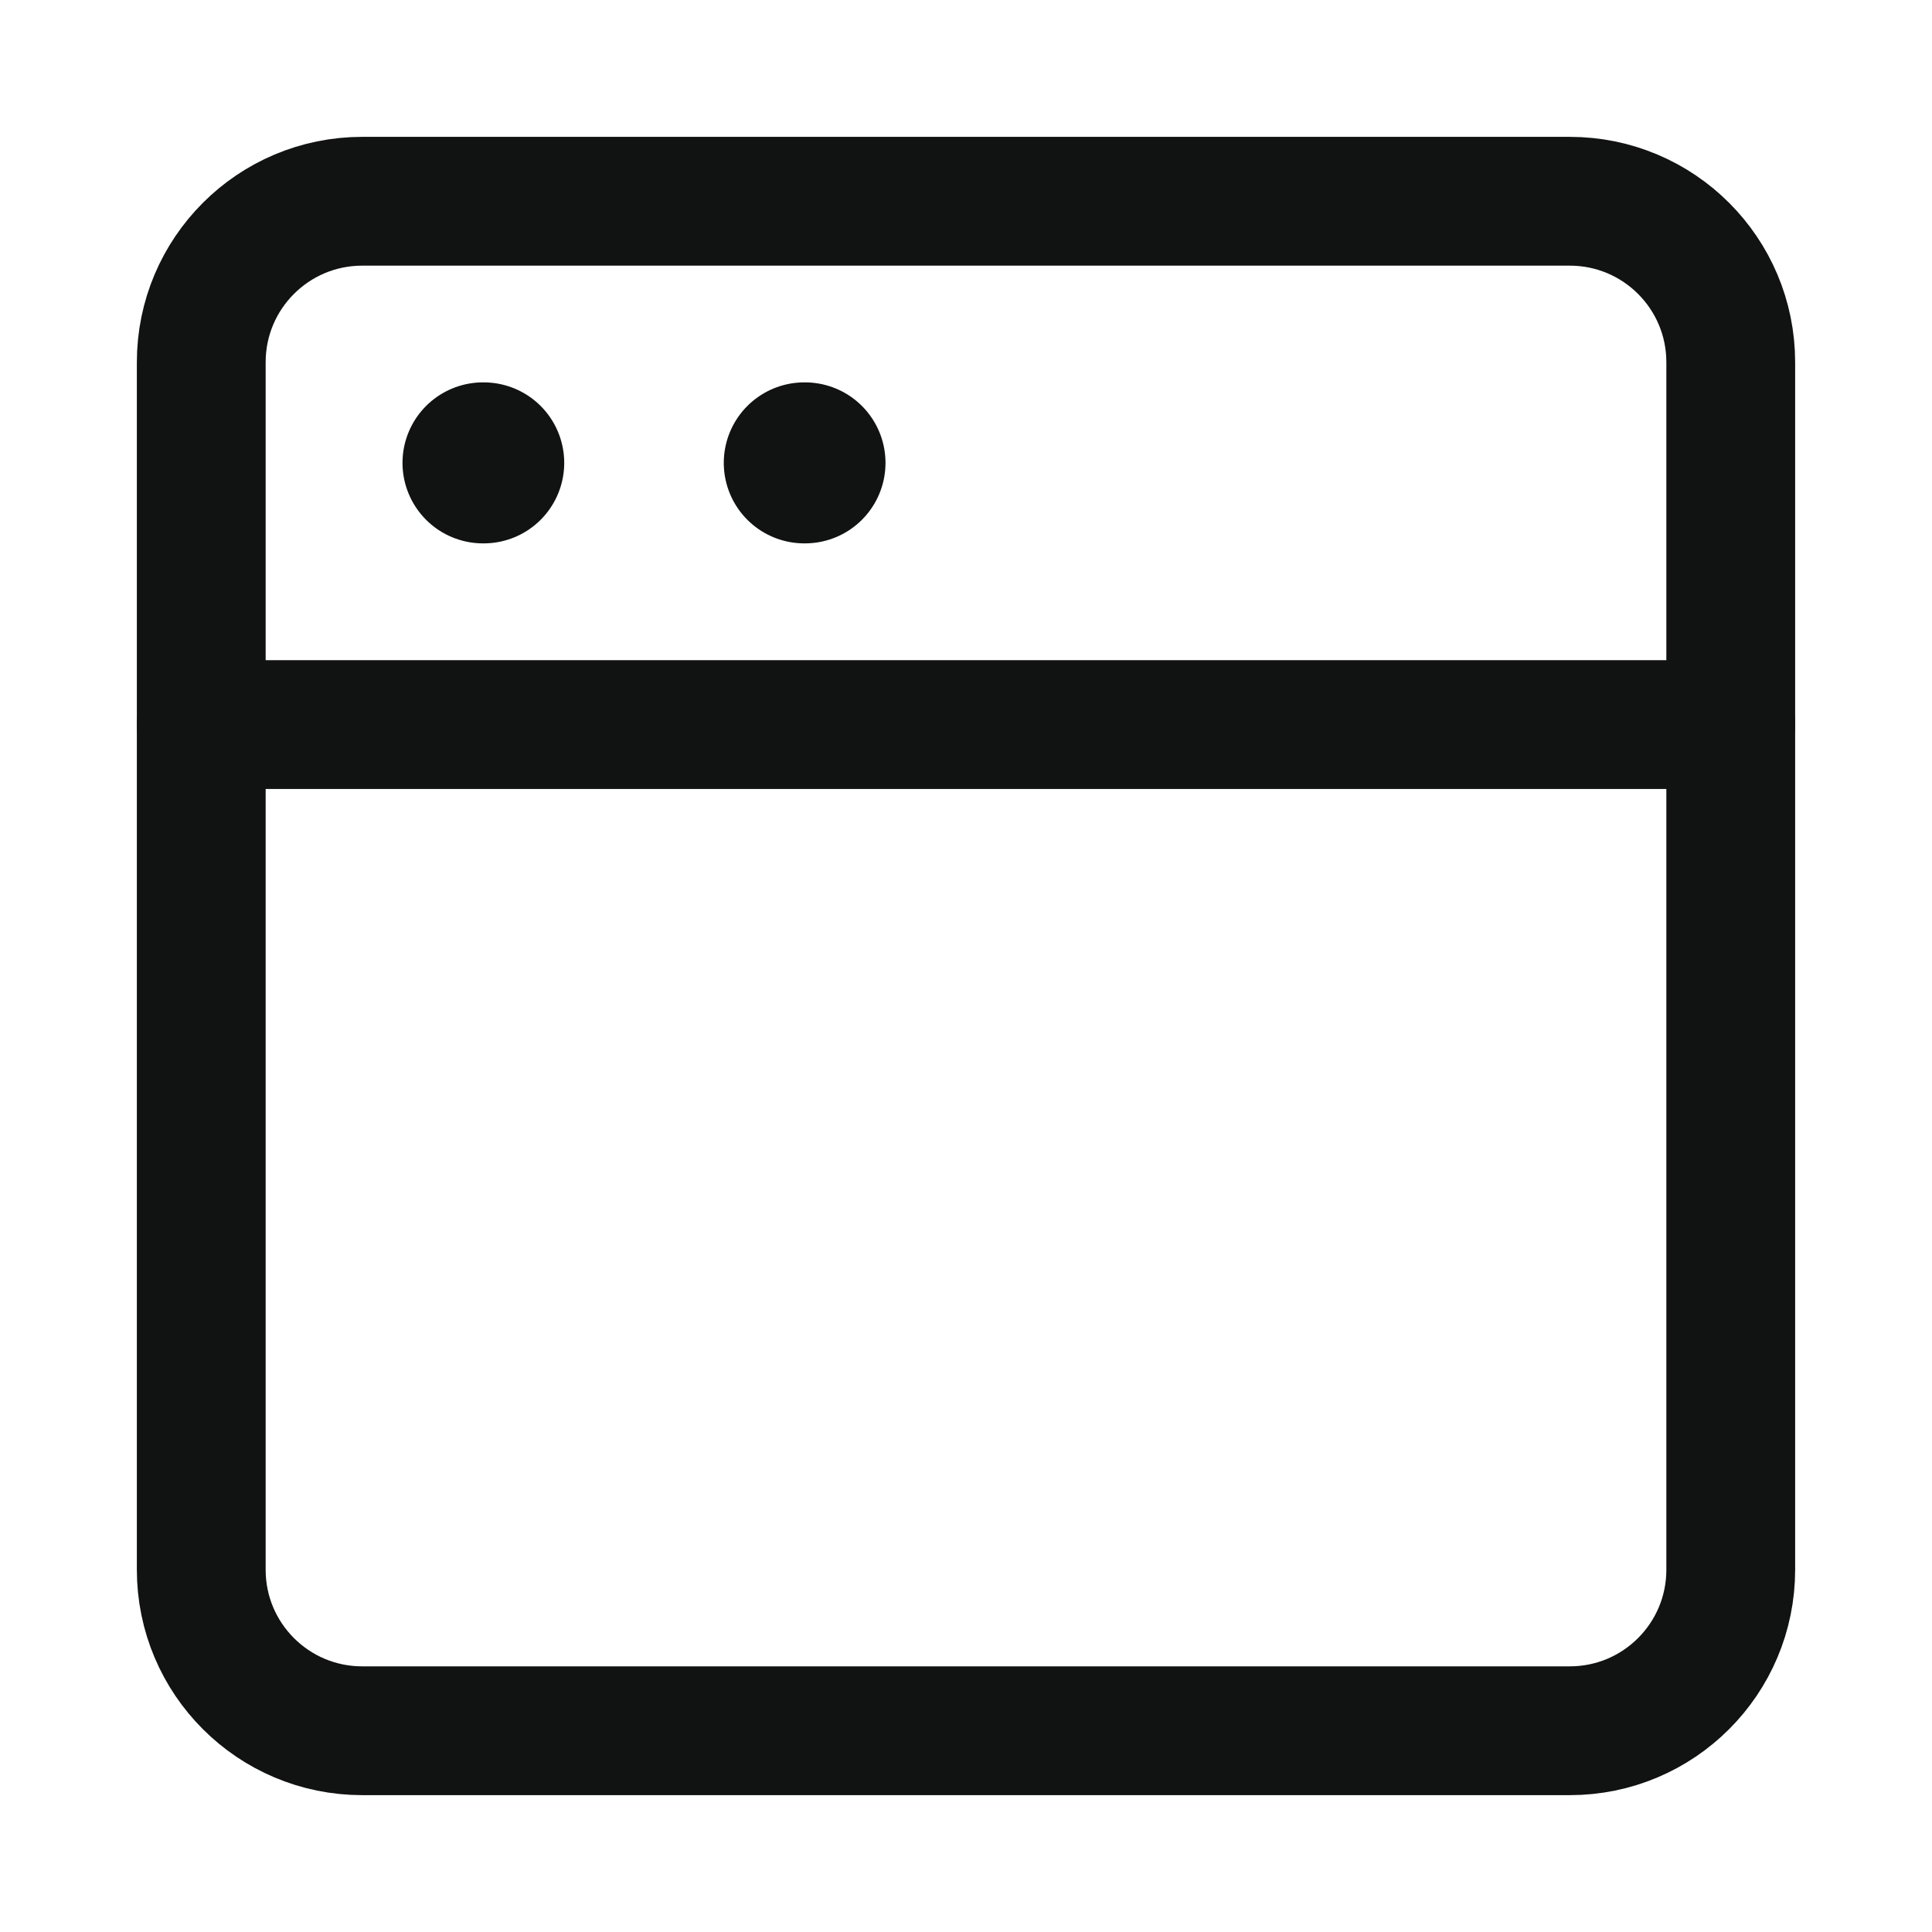 <svg width="24" height="24" viewBox="0 0 24 24" fill="none" xmlns="http://www.w3.org/2000/svg">
<path d="M19.5 2.5H4.5C3.395 2.5 2.5 3.395 2.5 4.5V19.5C2.5 20.605 3.395 21.5 4.5 21.5H19.5C20.605 21.5 21.5 20.605 21.5 19.5V4.5C21.5 3.395 20.605 2.5 19.5 2.5Z" stroke="#111212" stroke-width="1.6" stroke-linecap="round" stroke-linejoin="round"/>
<path d="M2.5 9.001H21.5" stroke="#111212" stroke-width="1.6" stroke-linecap="round" stroke-linejoin="round"/>
<path d="M6 5.75H6.009M9.991 5.75H10" stroke="#111212" stroke-width="2" stroke-linecap="round" stroke-linejoin="round"/>
</svg>
